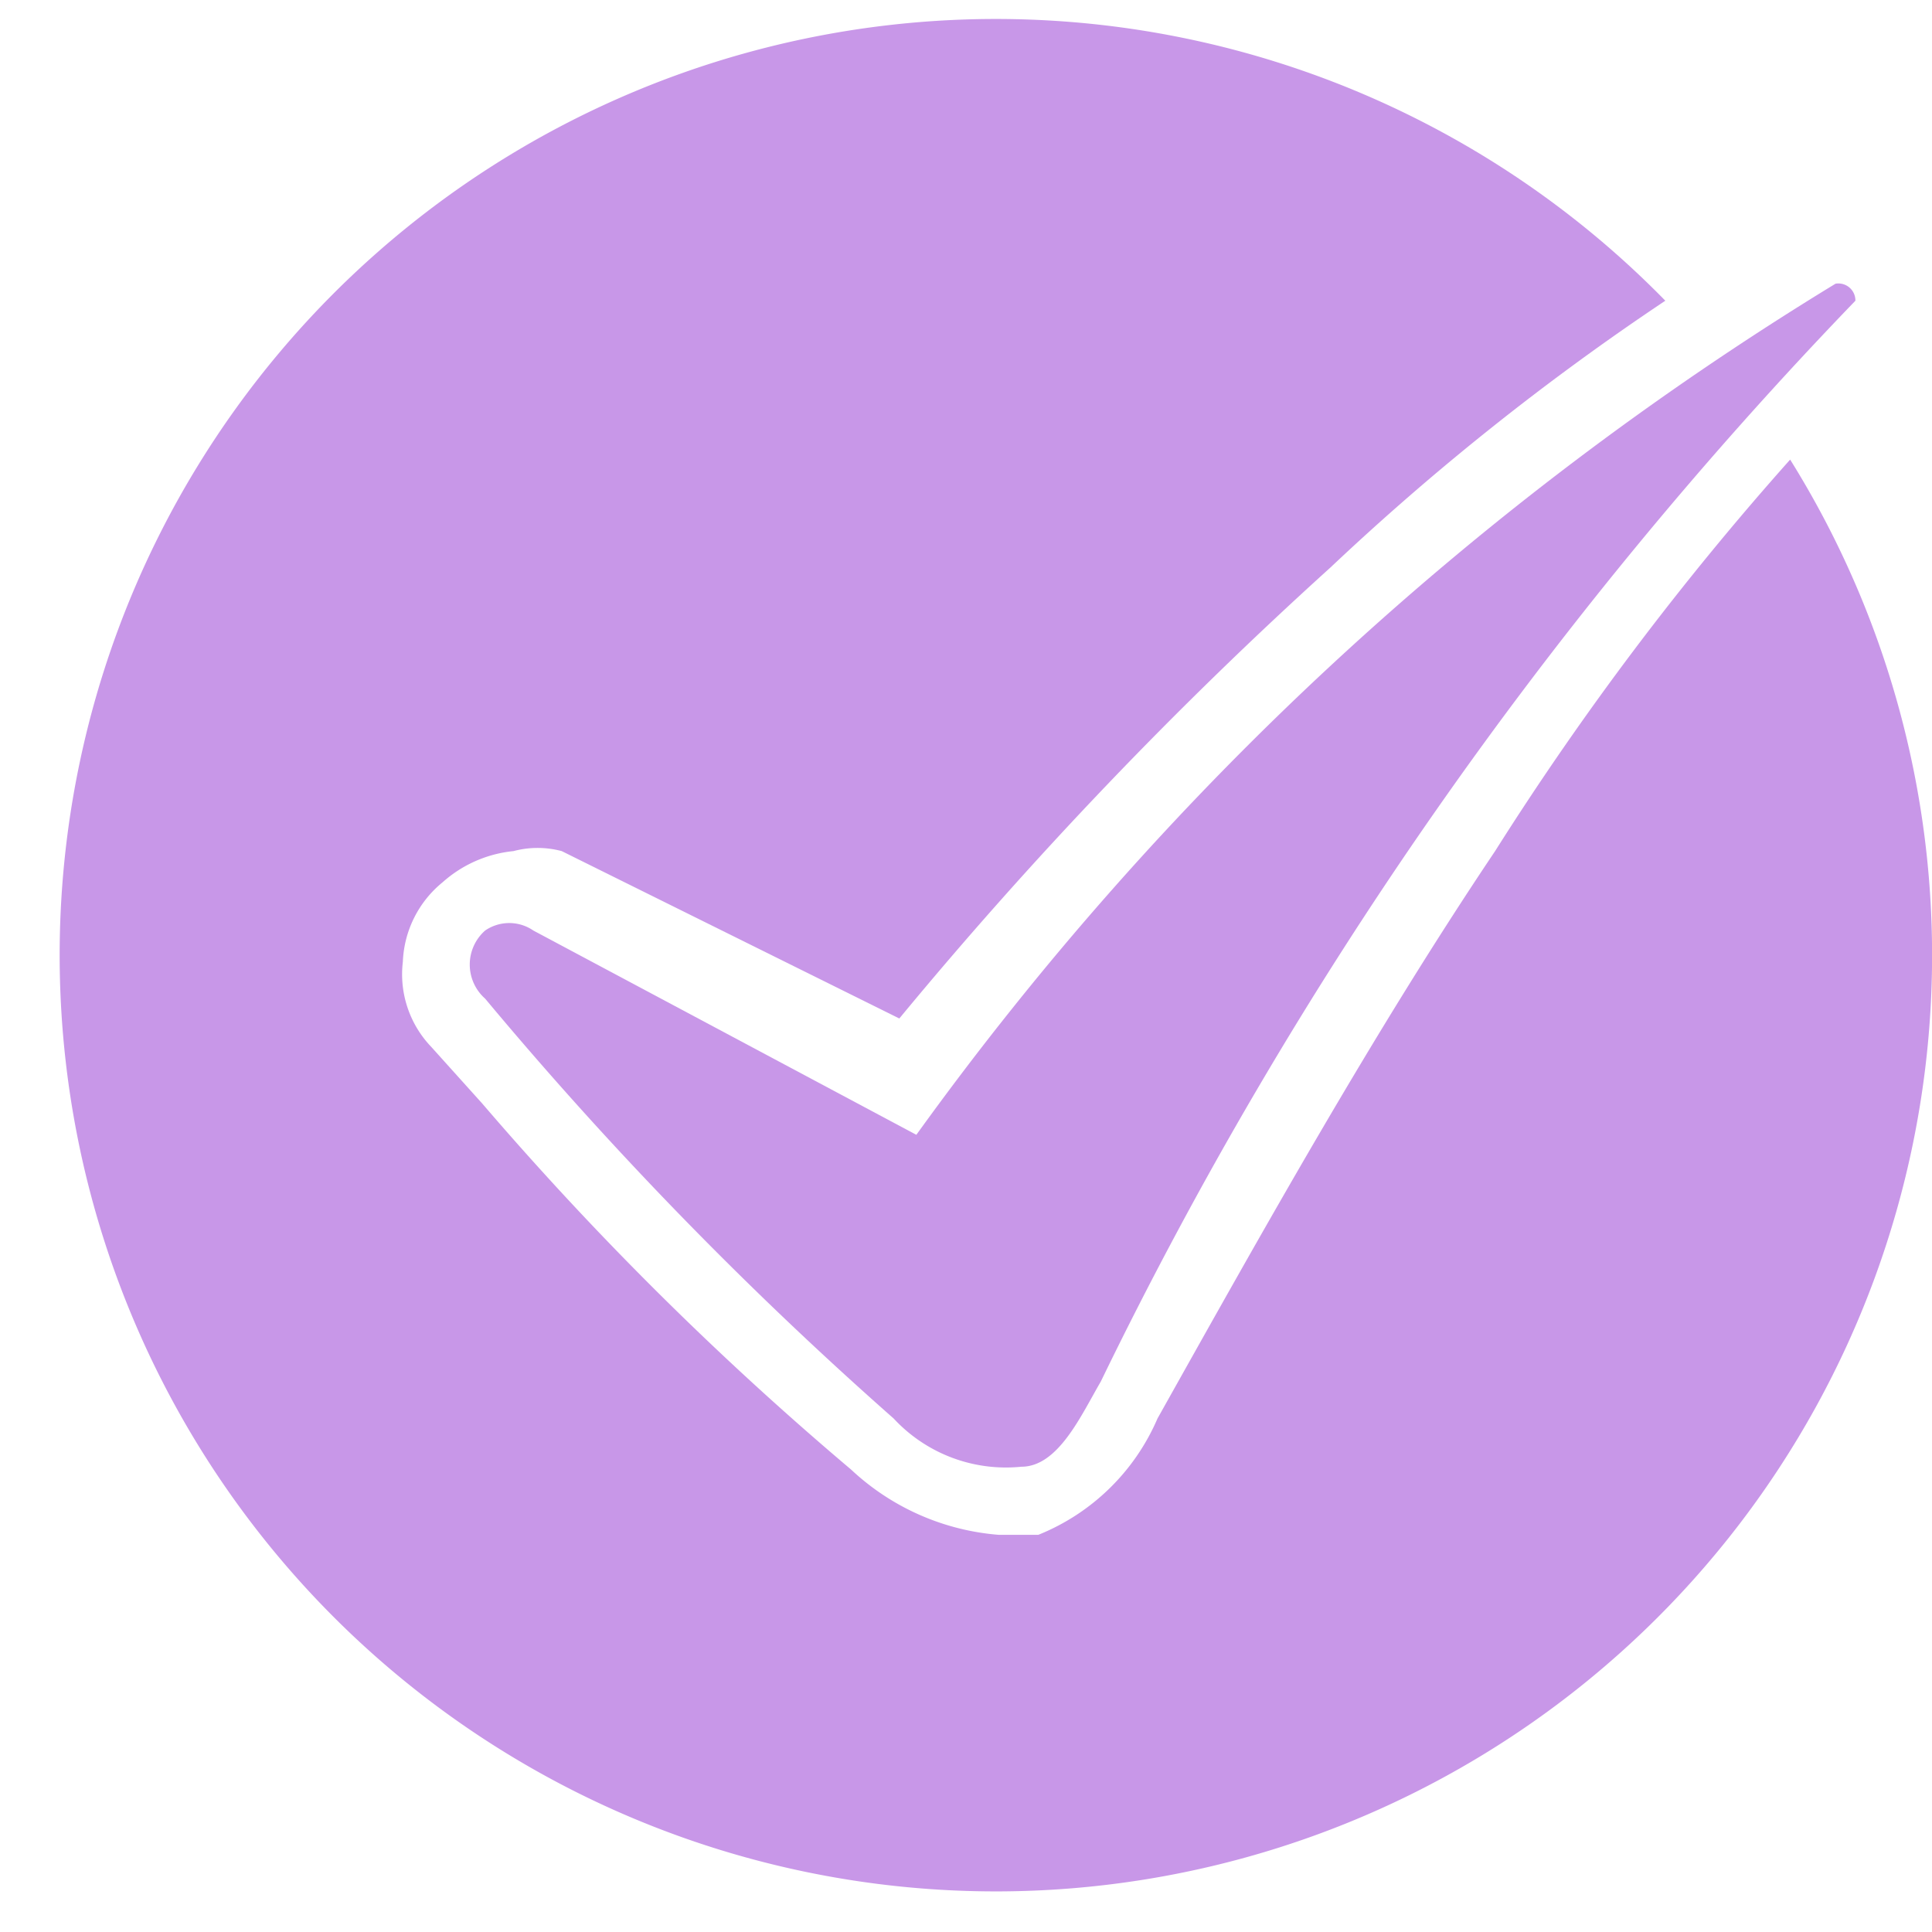 <svg xmlns="http://www.w3.org/2000/svg" viewBox="0 0 6.81 6.81"><g id="Layer_2" data-name="Layer 2"><g id="Slide_4" data-name="Slide 4"><path d="M1.56,3.11A.44.44,0,0,1,1.81,3a.33.33,0,0,1,.17,0l1.19.59A15.15,15.15,0,0,1,4.69,2a9,9,0,0,1,1.18-.94,3.3,3.3,0,1,0,.44.56A10.53,10.53,0,0,0,5.27,3c-.43.64-.82,1.34-1.19,2a.77.77,0,0,1-.42.41l-.14,0h0A.86.86,0,0,1,3,5.18,11.41,11.41,0,0,1,1.7,3.89l-.18-.2a.37.37,0,0,1-.1-.3A.38.38,0,0,1,1.56,3.11Z" fill="#c897e8"/><path d="M3.23,4,1.88,3.28a.15.15,0,0,0-.17,0h0a.16.16,0,0,0,0,.24A13.51,13.51,0,0,0,3.15,5a.54.54,0,0,0,.45.17c.13,0,.21-.18.28-.3A14.78,14.78,0,0,1,6.54,1.06.06.06,0,0,0,6.47,1,11.13,11.13,0,0,0,3.23,4Z" fill="#c897e8"/></g></g></svg>